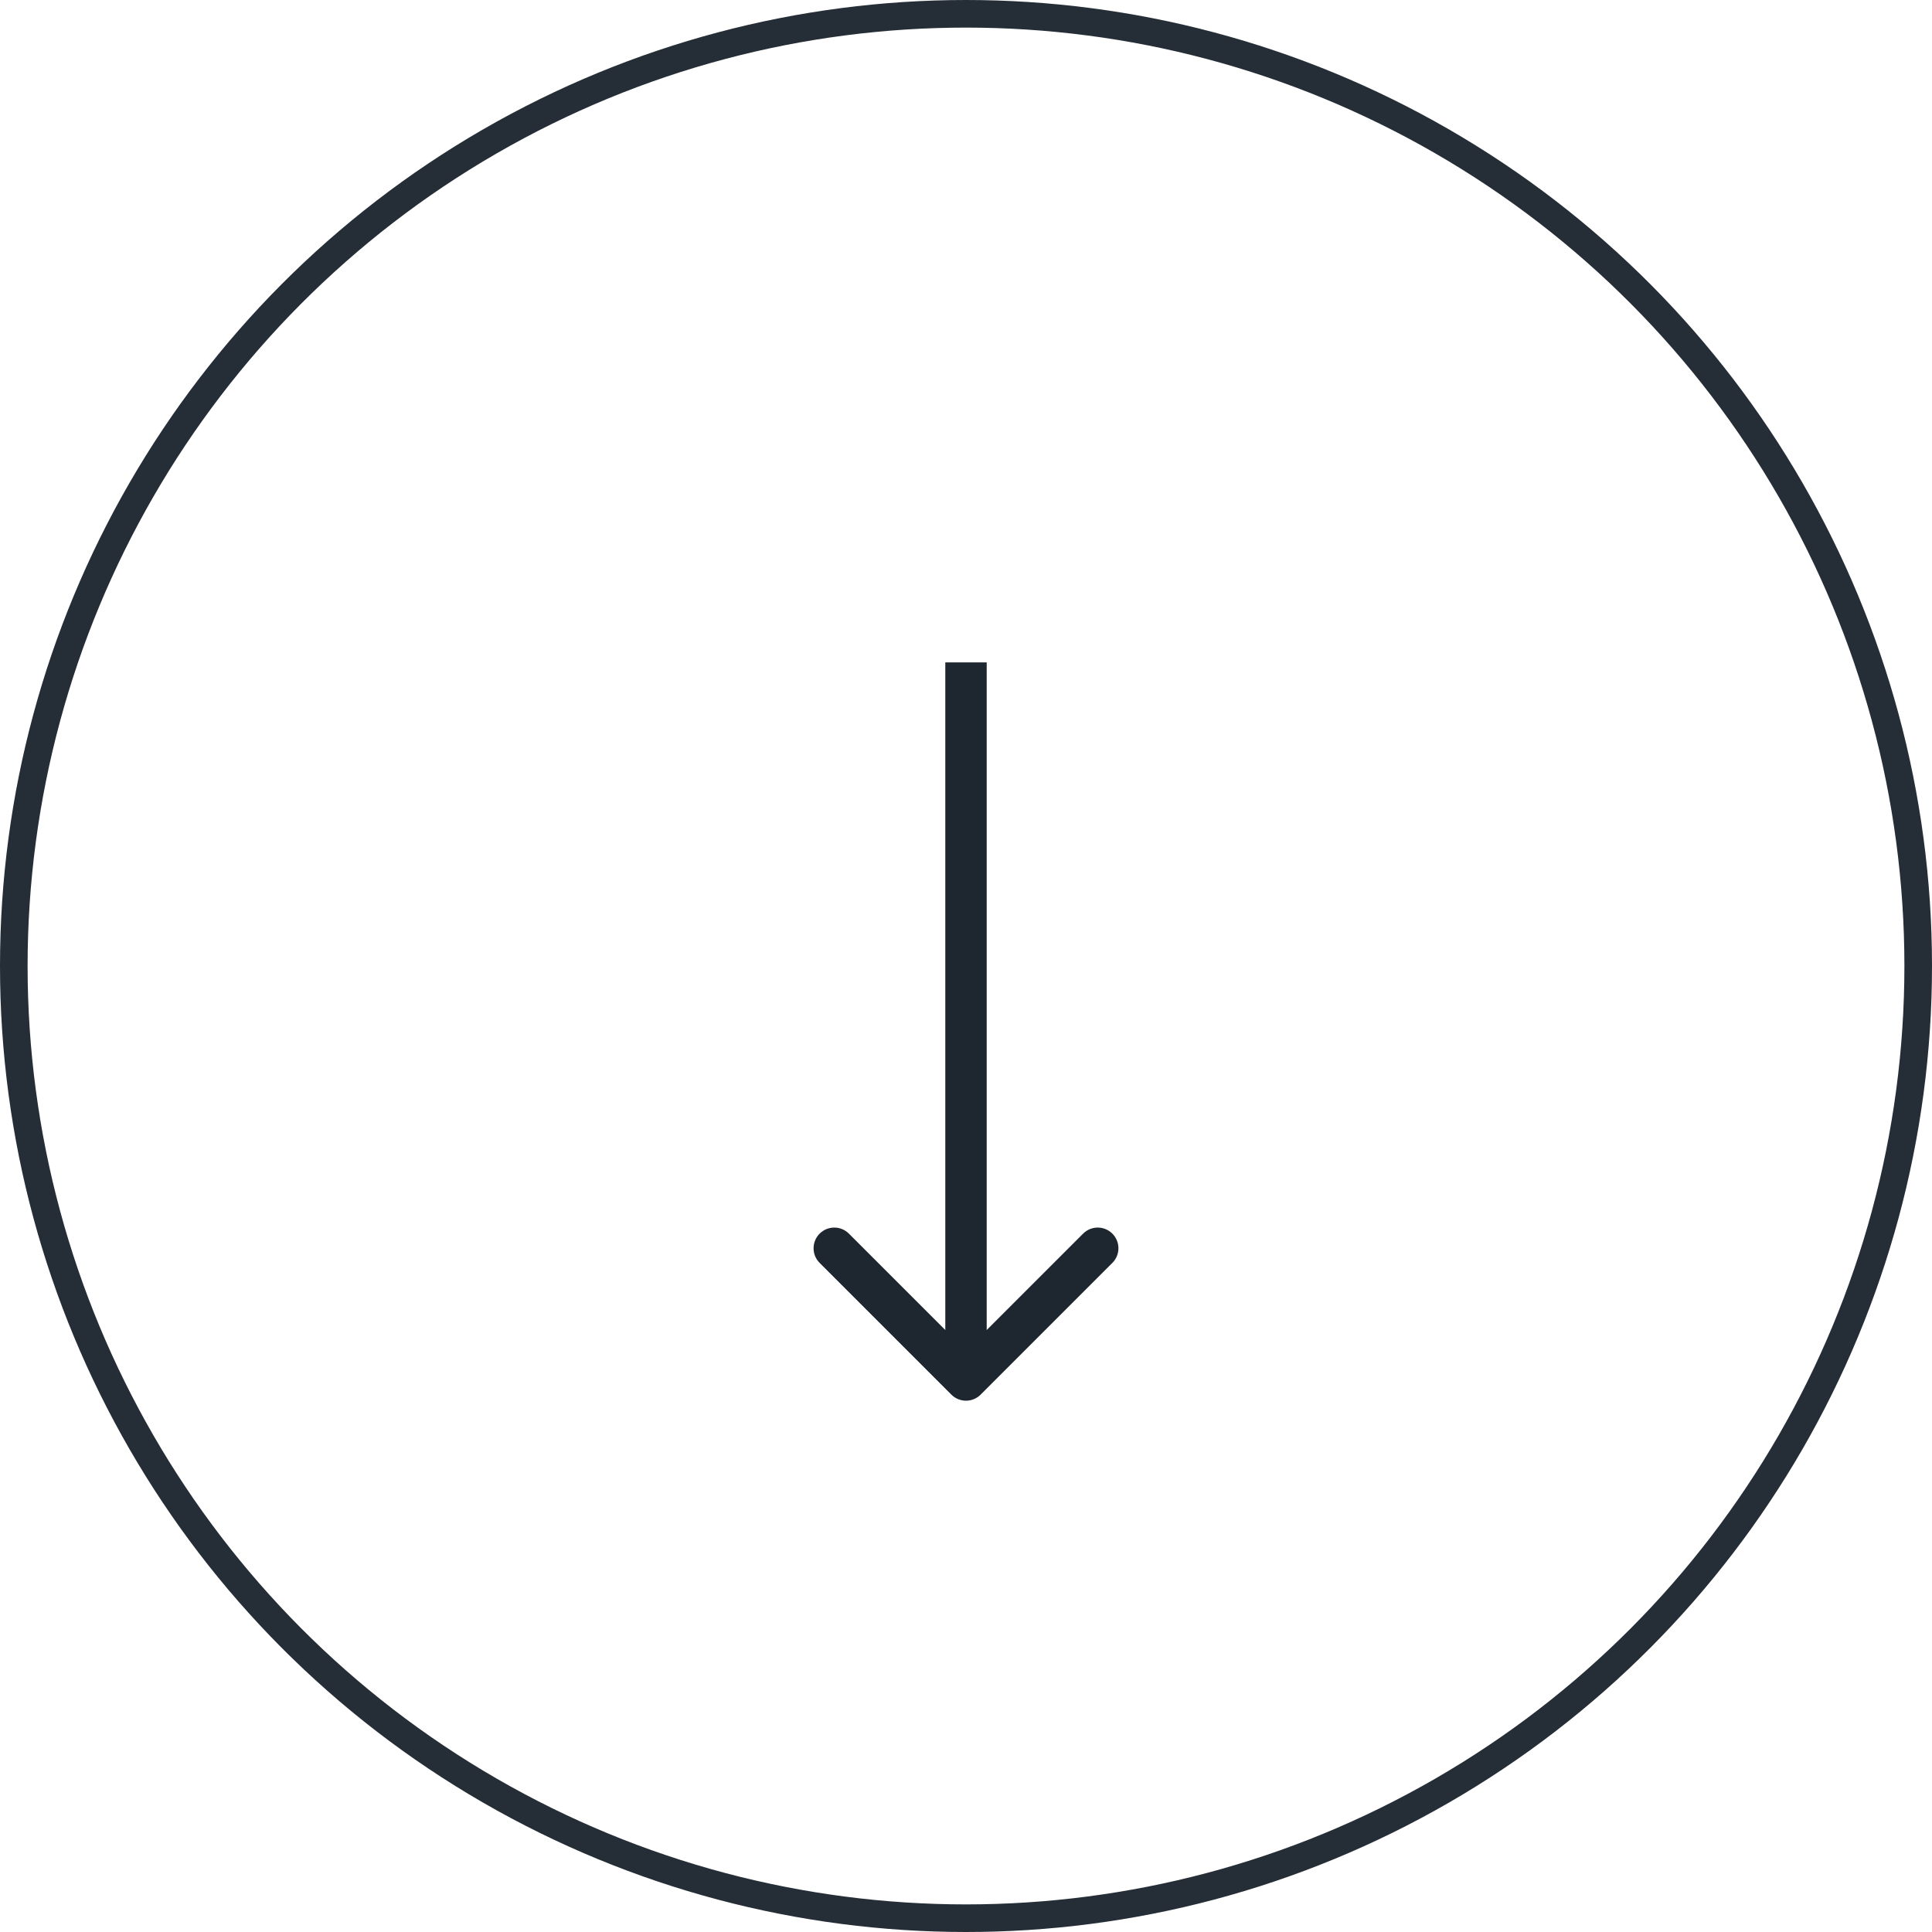 <?xml version="1.0" encoding="UTF-8"?> <svg xmlns="http://www.w3.org/2000/svg" width="70" height="70" viewBox="0 0 70 70" fill="none"><circle cx="35" cy="35" r="34.5" stroke="#252D36"></circle><path d="M34.47 50.53C34.763 50.823 35.237 50.823 35.53 50.53L40.303 45.757C40.596 45.465 40.596 44.99 40.303 44.697C40.01 44.404 39.535 44.404 39.243 44.697L35 48.939L30.757 44.697C30.465 44.404 29.99 44.404 29.697 44.697C29.404 44.99 29.404 45.465 29.697 45.757L34.47 50.53ZM34.25 24L34.25 50L35.75 50L35.75 24L34.25 24Z" fill="#1E262F"></path></svg> 